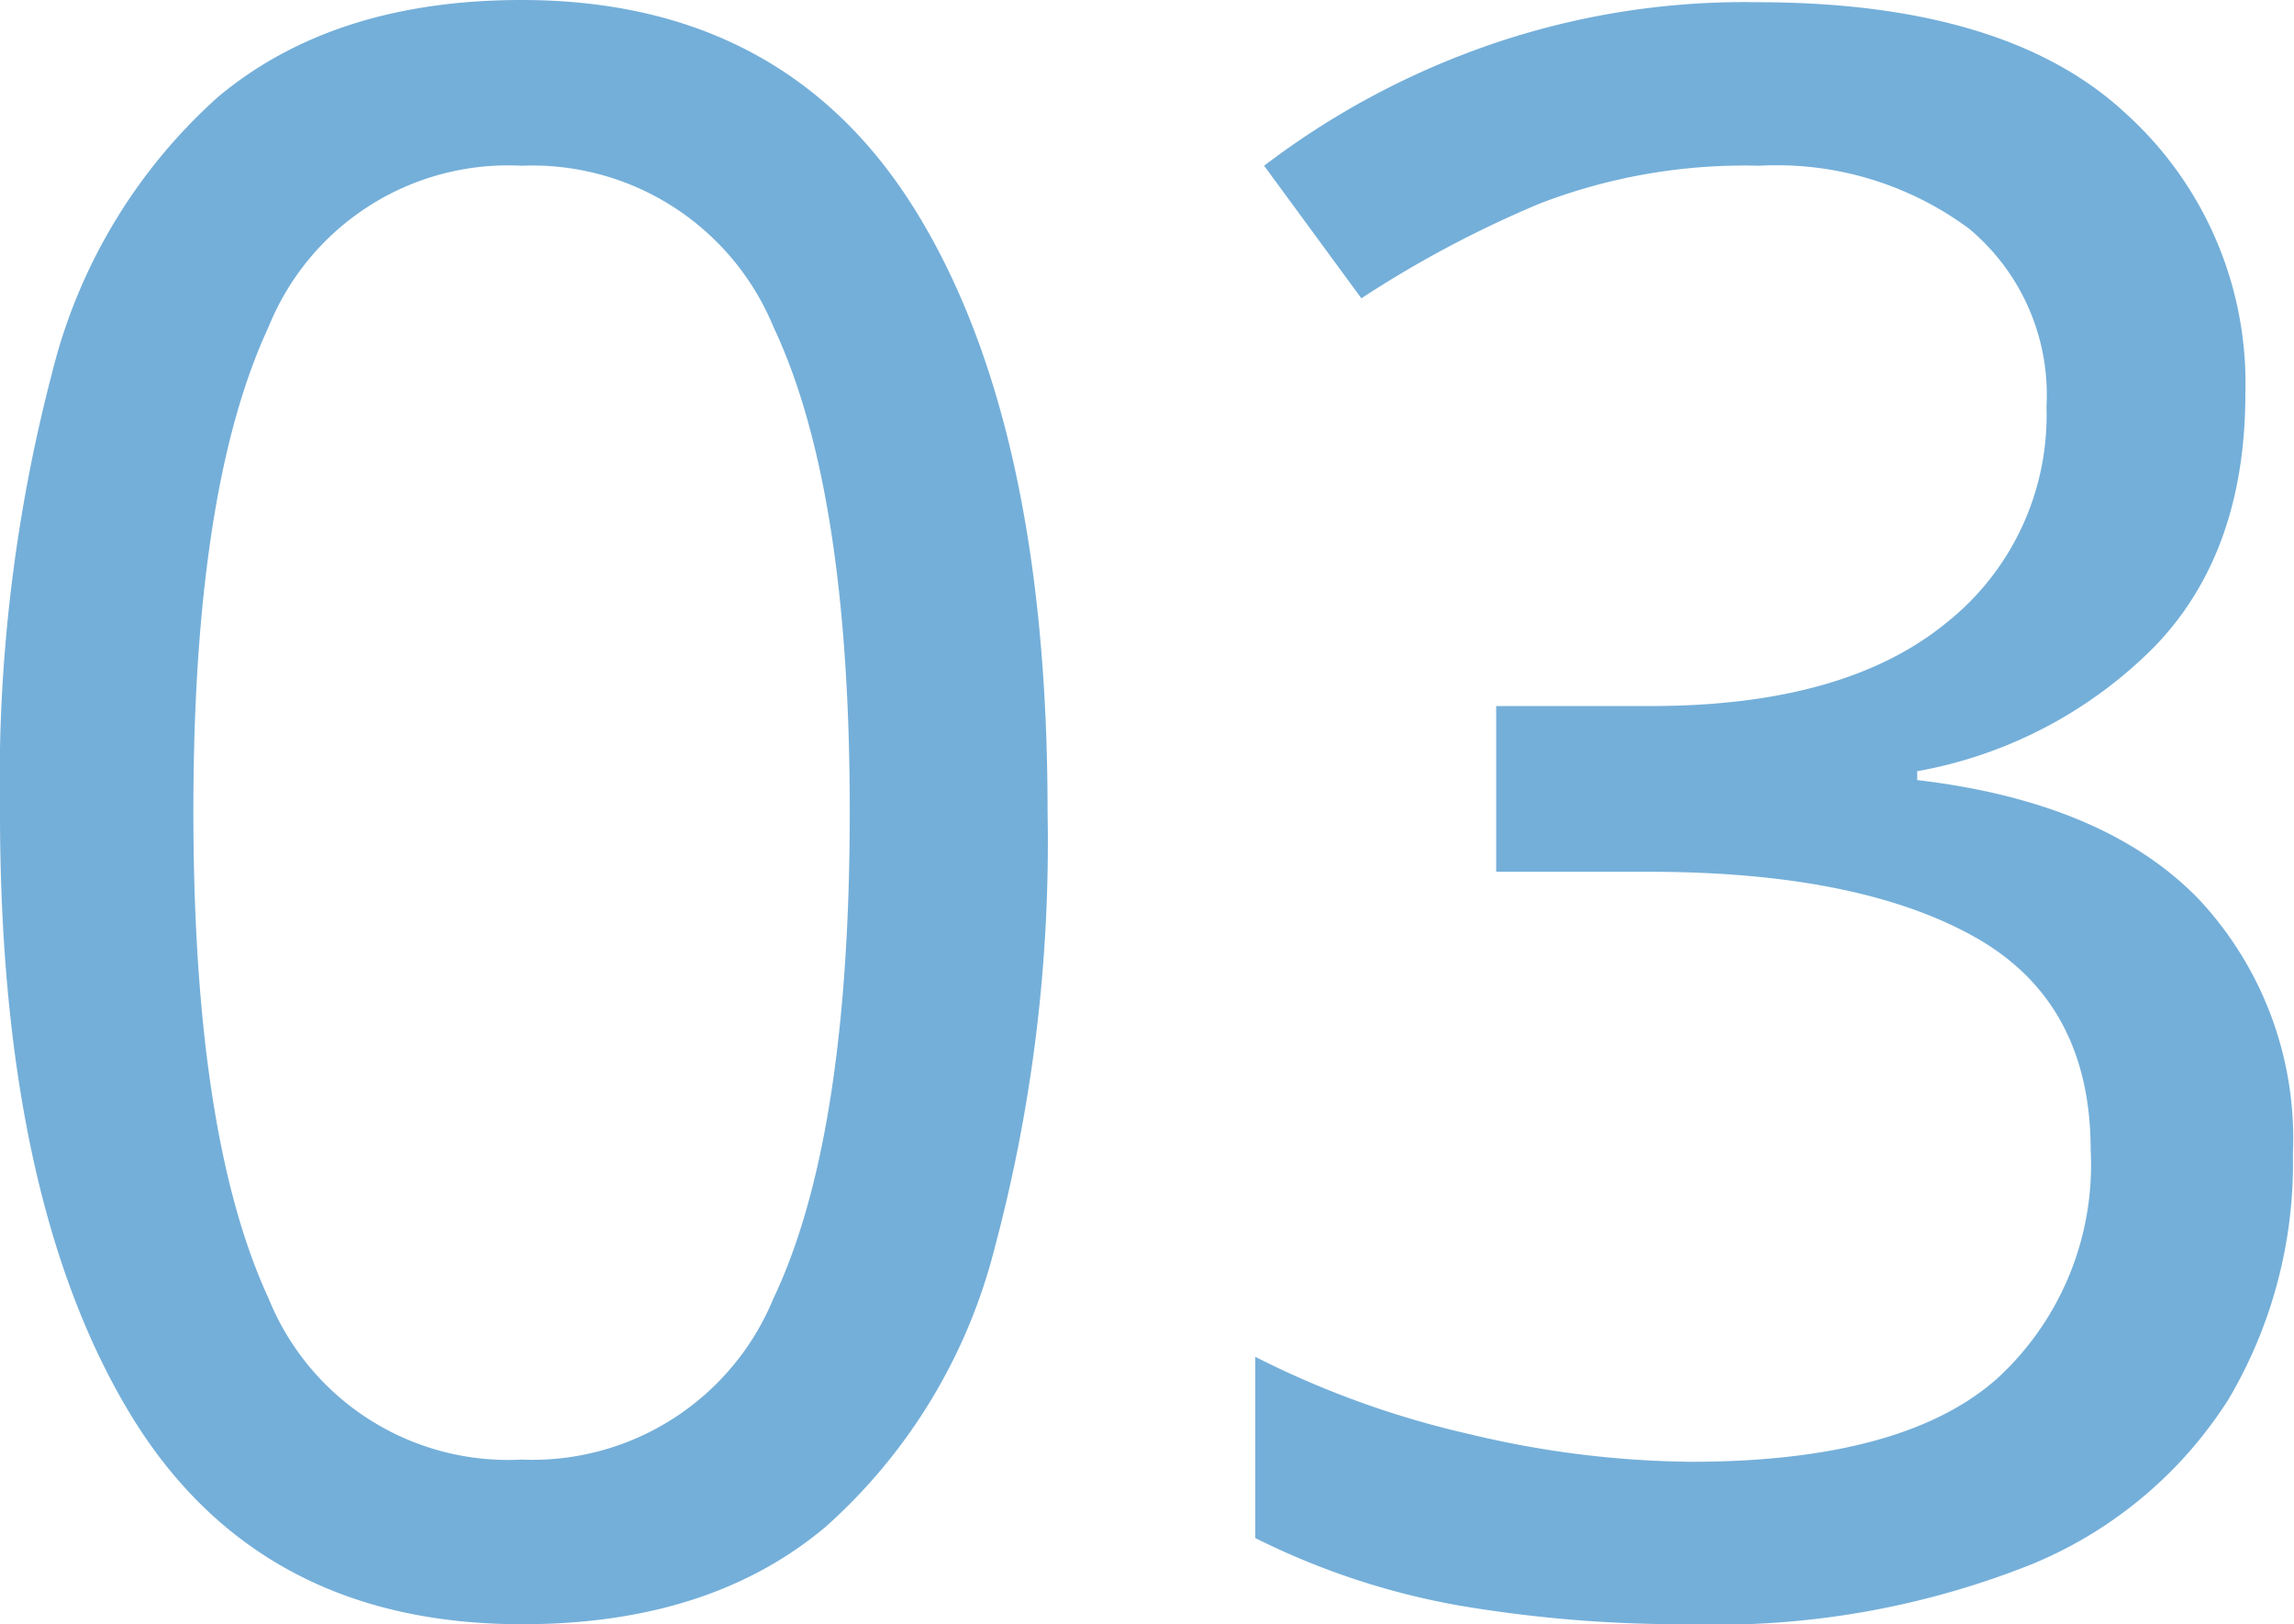 <svg xmlns="http://www.w3.org/2000/svg" viewBox="0 0 83.04 58.8"><g data-name="レイヤー 2"><path d="M37.92 29.36A56.91 56.91 0 0136 45.2a20.12 20.12 0 01-6.12 10.08q-4.2 3.53-11 3.52-9.67 0-14.28-7.8T0 29.36a58.18 58.18 0 011.88-15.84 19.77 19.77 0 016-10Q12.08 0 18.88 0q9.6 0 14.32 7.72t4.72 21.64zM7 29.36Q7 41.12 9.72 47a9.35 9.35 0 009.16 5.84A9.43 9.43 0 0028 47q2.76-5.8 2.76-17.64 0-11.68-2.76-17.52A9.44 9.44 0 0018.88 6a9.35 9.35 0 00-9.16 5.84Q7 17.68 7 29.36zm74.28-15.12q0 5.76-3.28 9.16a16.07 16.07 0 01-8.6 4.52v.32q6.8.8 10.2 4.32a12.67 12.67 0 013.4 9.2 16.8 16.8 0 01-2.32 8.88 15.35 15.35 0 01-7.16 6 30.72 30.72 0 01-12.4 2.16 48.07 48.07 0 01-8.32-.68 26.88 26.88 0 01-7.36-2.44v-6.56a33.46 33.46 0 007.76 2.8 35.54 35.54 0 008 1q7.68 0 11.08-3a10.49 10.49 0 003.4-8.28c0-3.57-1.4-6.15-4.2-7.72s-6.73-2.36-11.8-2.36h-5.52v-6h5.6q7 0 10.68-3a9.59 9.59 0 003.64-7.84 7.83 7.83 0 00-2.8-6.44A11.69 11.69 0 0063.68 6a20.62 20.62 0 00-7.92 1.36 39.76 39.76 0 00-6.48 3.44L45.76 6a29.13 29.13 0 017.56-4.16A28.22 28.22 0 0163.6.08q9 0 13.32 4a13.17 13.17 0 014.36 10.16z" fill="#74afd9" data-name="レイヤー 1"/></g></svg>